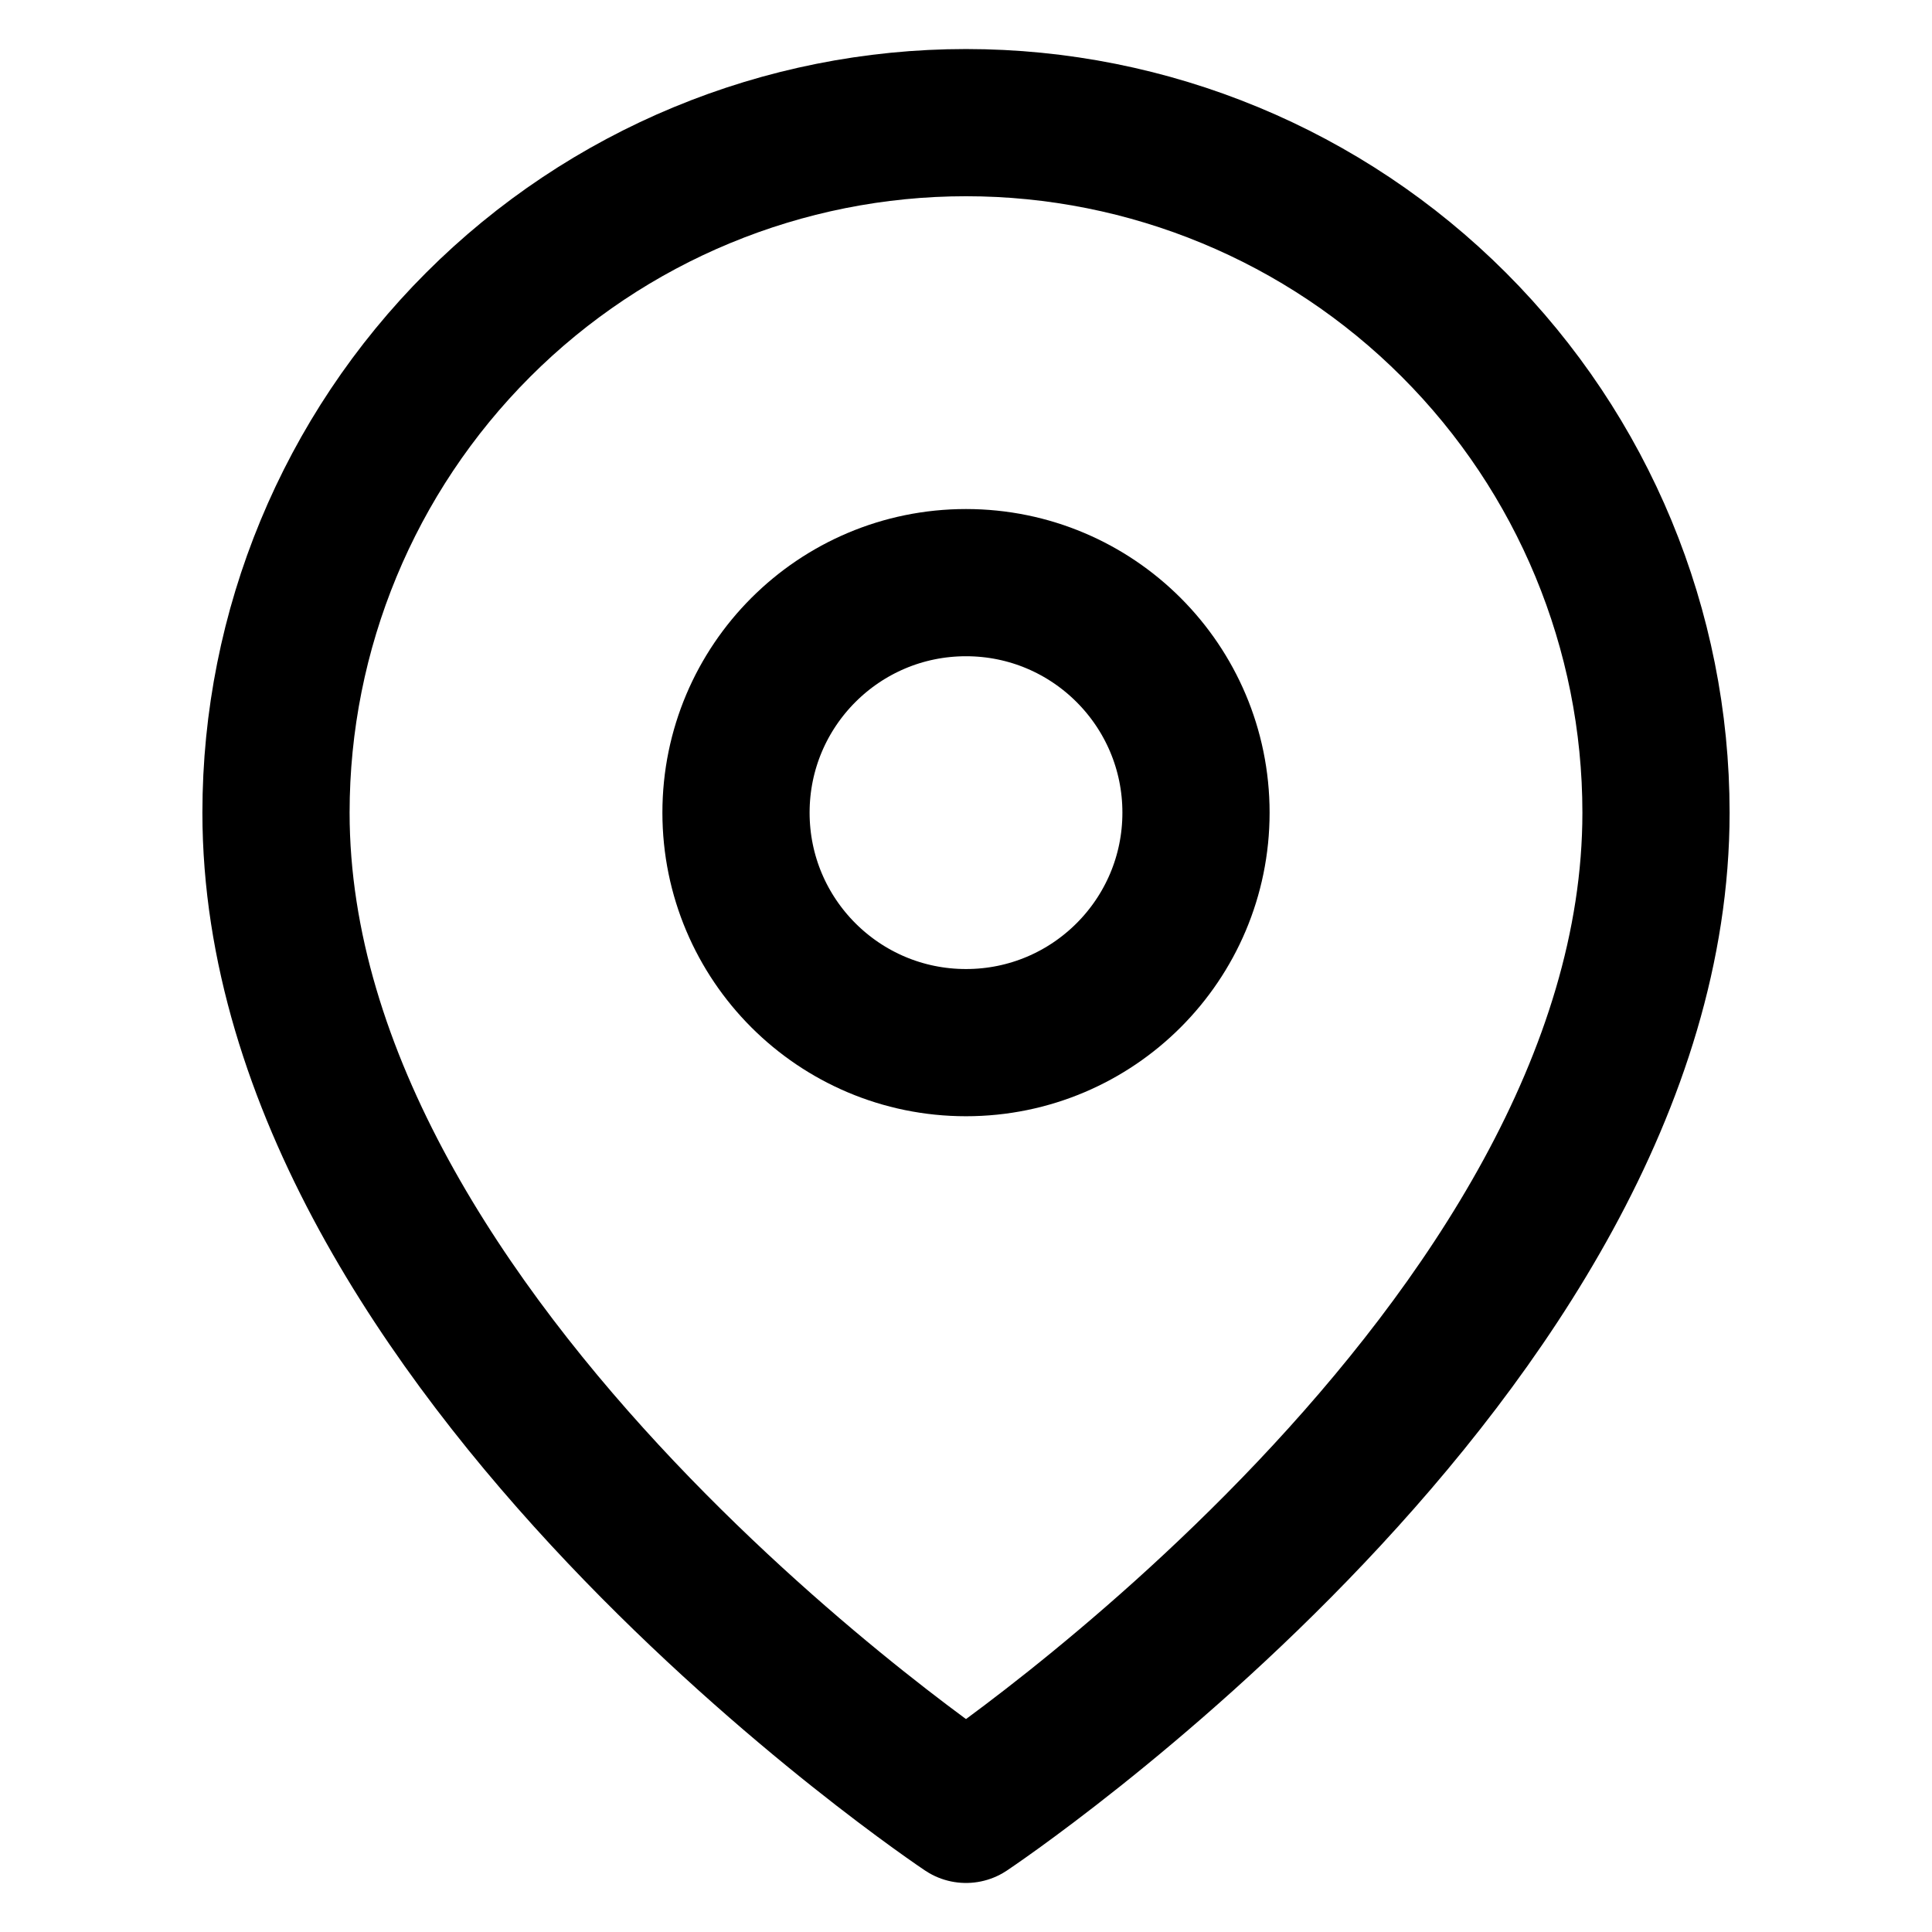 <svg width="21" height="21" viewBox="0 0 21 21" fill="none" xmlns="http://www.w3.org/2000/svg">
<g clip-path="url(#clip0_2190_10318)">
<path d="M18 8.833C18 14.667 10.5 19.667 10.5 19.667C10.5 19.667 3 14.667 3 8.833C3 6.844 3.79 4.937 5.197 3.53C6.603 2.123 8.511 1.333 10.5 1.333C12.489 1.333 14.397 2.123 15.803 3.53C17.21 4.937 18 6.844 18 8.833Z" stroke="currentColor" stroke-width="1.6" stroke-linecap="round" stroke-linejoin="round"/>
<path d="M10.5 11.333C11.881 11.333 13 10.214 13 8.833C13 7.453 11.881 6.333 10.5 6.333C9.119 6.333 8 7.453 8 8.833C8 10.214 9.119 11.333 10.5 11.333Z" stroke="currentColor" stroke-width="1.6" stroke-linecap="round" stroke-linejoin="round"/>
</g>
<defs>
<clipPath id="clip0_2190_10318">
<rect width="20" height="20" fill="white" transform="translate(0.5 0.5)"/>
</clipPath>
</defs>
</svg>
